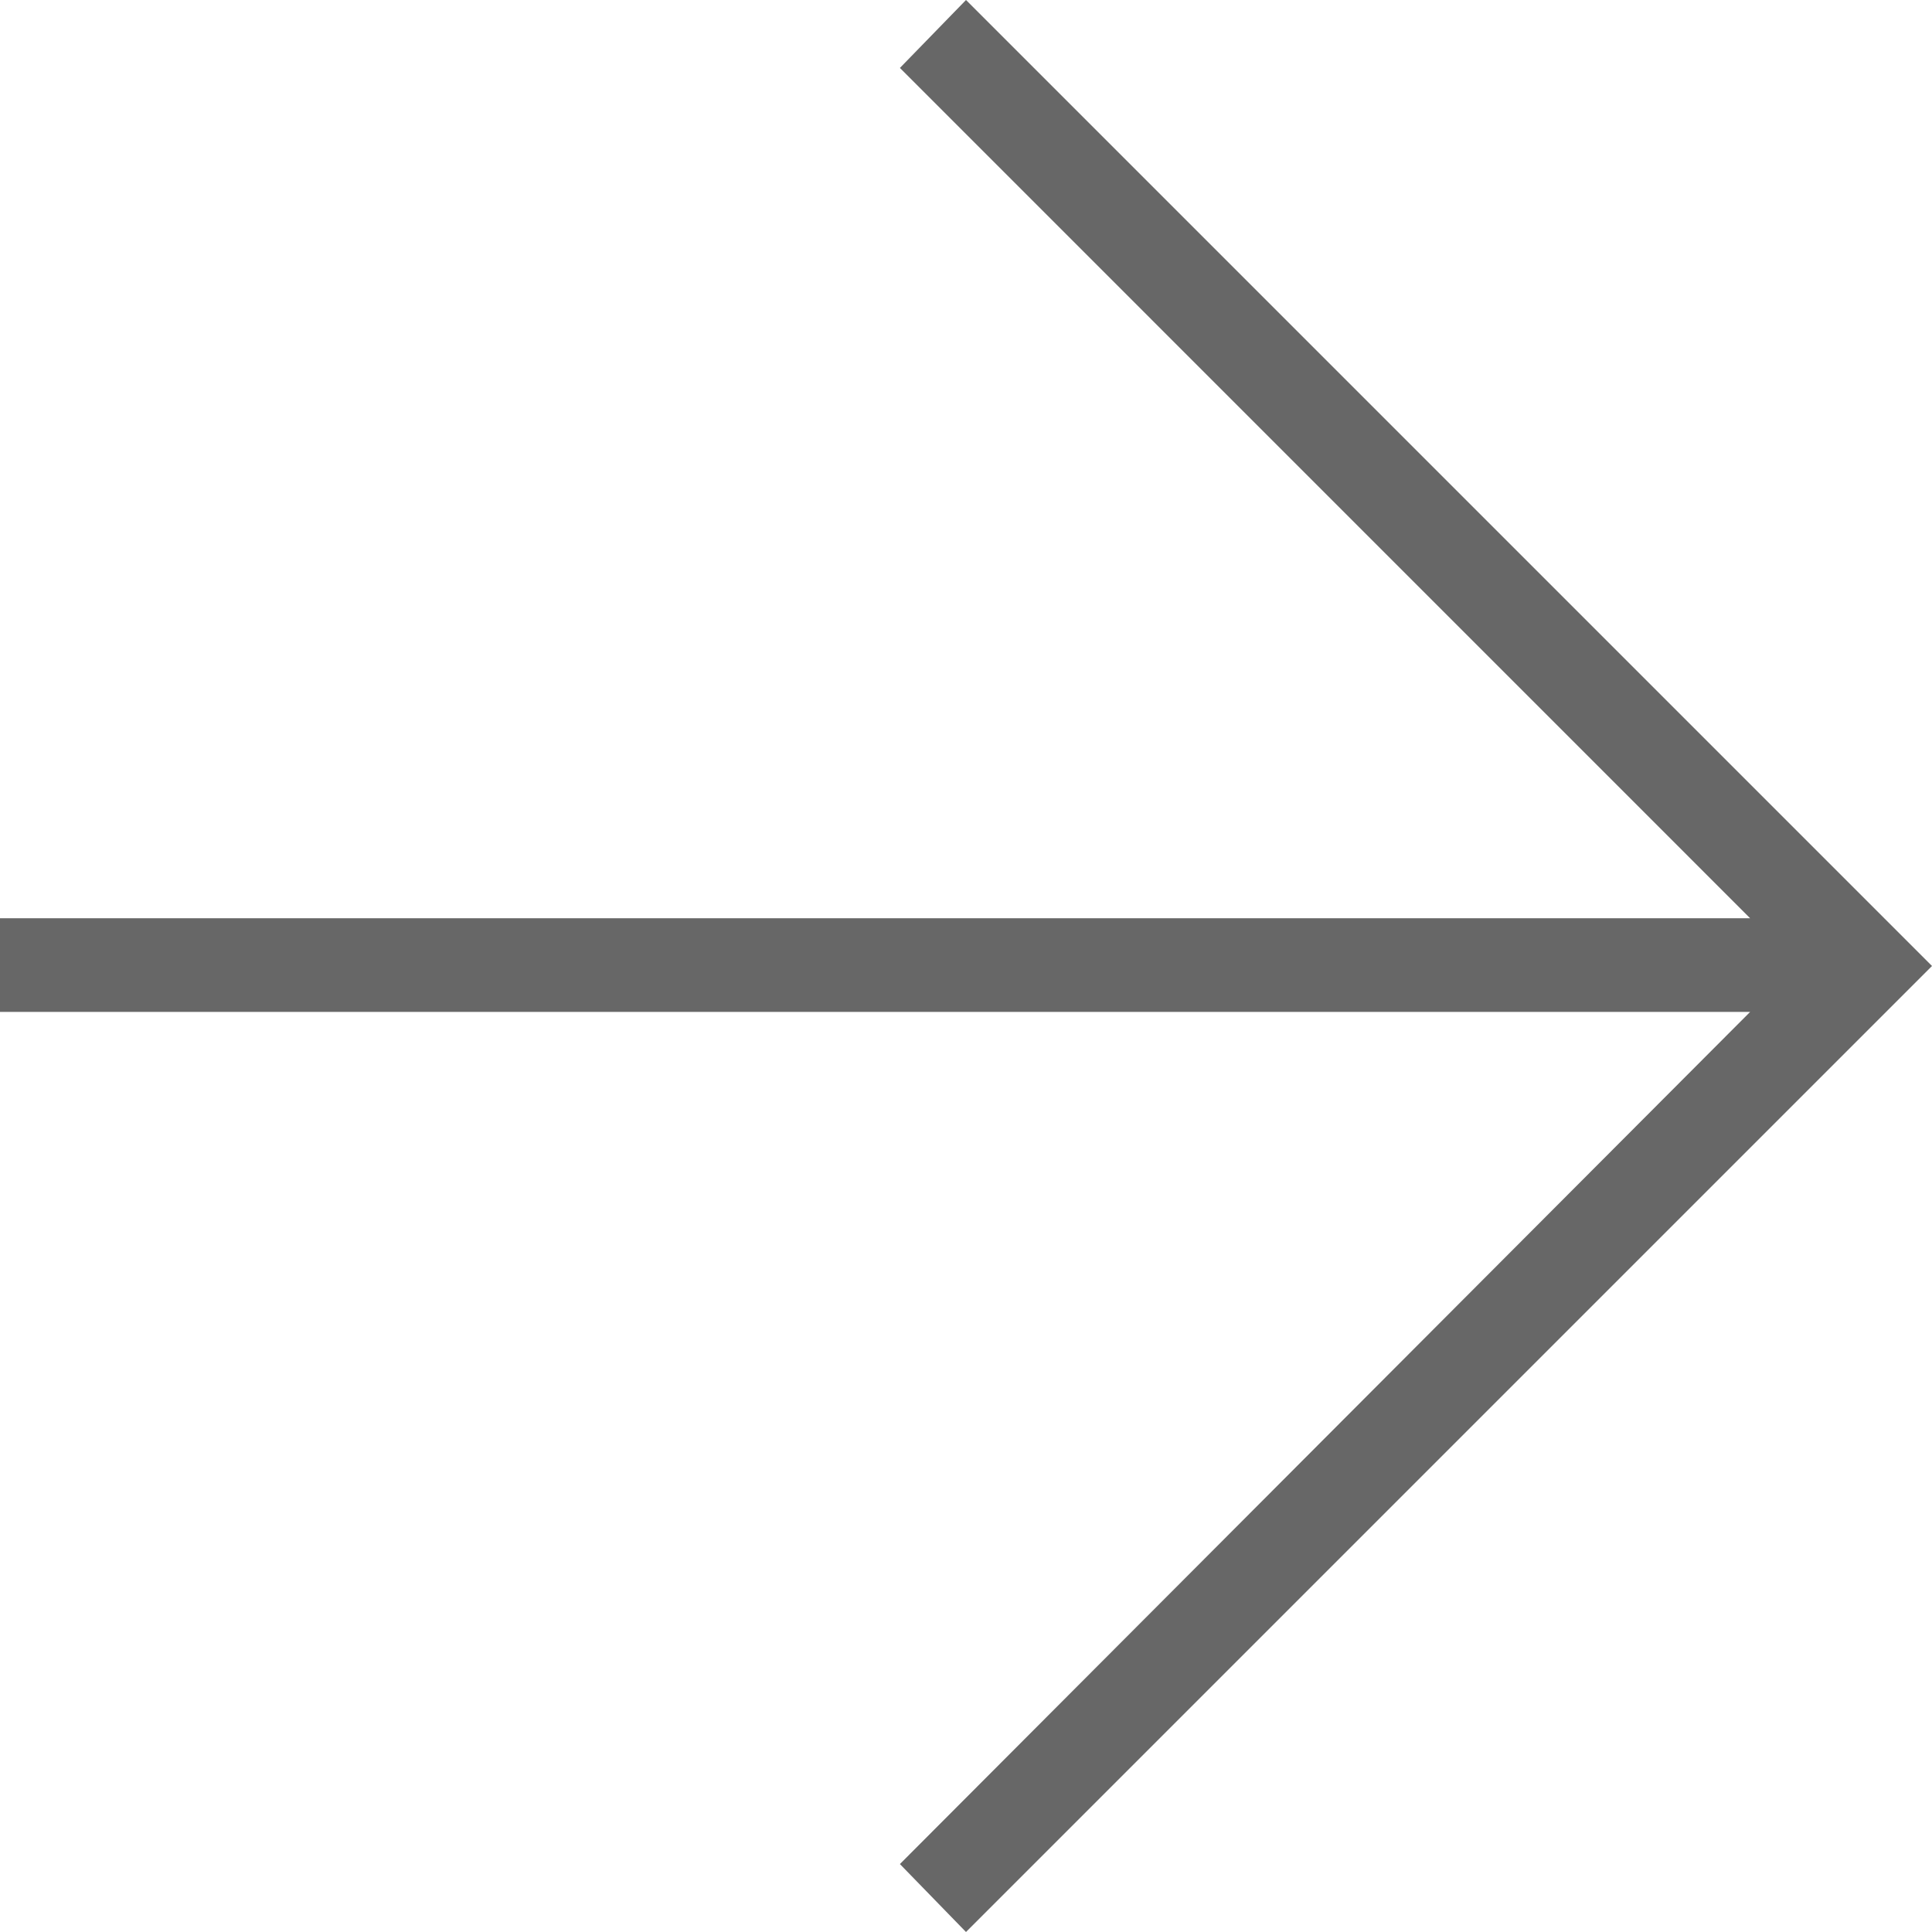 <?xml version="1.0" encoding="UTF-8"?> <svg xmlns="http://www.w3.org/2000/svg" width="24" height="24" viewBox="0 0 24 24" fill="none"><path d="M21.741 12.57H0V11.407H21.741L11.179 0.844L12 0L24 12L12 24L11.179 23.156L21.741 12.57Z" fill="#676767"></path></svg> 
